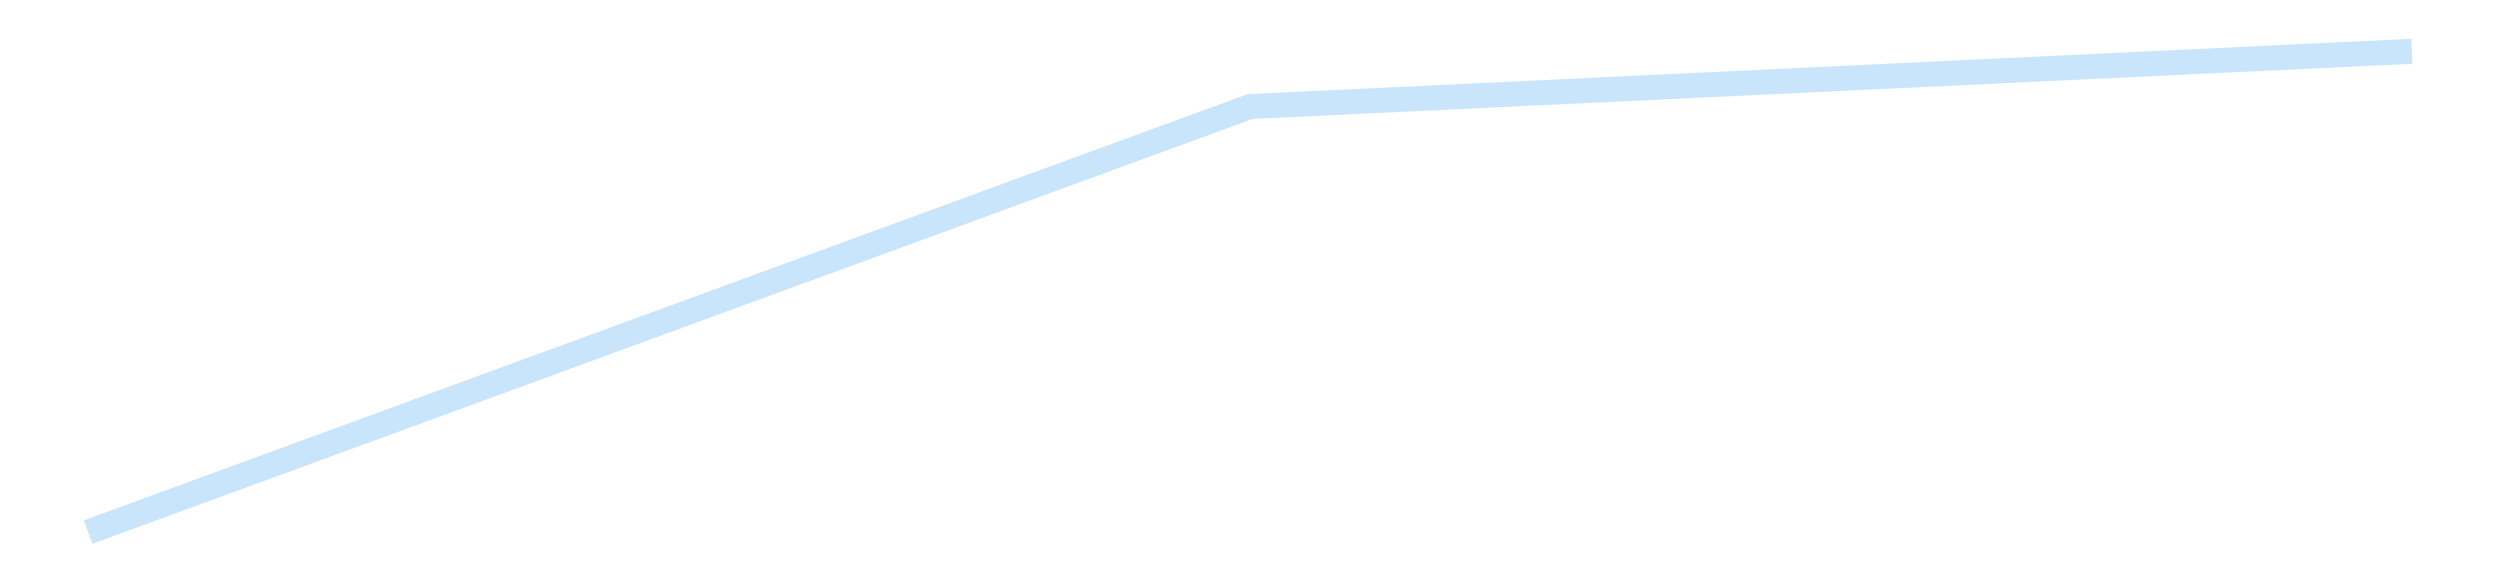 <?xml version='1.0' encoding='utf-8'?>
<svg xmlns="http://www.w3.org/2000/svg" xmlns:xlink="http://www.w3.org/1999/xlink" id="chart-ccc09338-3022-4b33-966a-acb88e06cc66" class="pygal-chart pygal-sparkline" viewBox="0 0 300 70" width="300" height="70"><!--Generated with pygal 3.0.4 (lxml) ©Kozea 2012-2016 on 2025-08-24--><!--http://pygal.org--><!--http://github.com/Kozea/pygal--><defs><style type="text/css">#chart-ccc09338-3022-4b33-966a-acb88e06cc66{-webkit-user-select:none;-webkit-font-smoothing:antialiased;font-family:Consolas,"Liberation Mono",Menlo,Courier,monospace}#chart-ccc09338-3022-4b33-966a-acb88e06cc66 .title{font-family:Consolas,"Liberation Mono",Menlo,Courier,monospace;font-size:16px}#chart-ccc09338-3022-4b33-966a-acb88e06cc66 .legends .legend text{font-family:Consolas,"Liberation Mono",Menlo,Courier,monospace;font-size:14px}#chart-ccc09338-3022-4b33-966a-acb88e06cc66 .axis text{font-family:Consolas,"Liberation Mono",Menlo,Courier,monospace;font-size:10px}#chart-ccc09338-3022-4b33-966a-acb88e06cc66 .axis text.major{font-family:Consolas,"Liberation Mono",Menlo,Courier,monospace;font-size:10px}#chart-ccc09338-3022-4b33-966a-acb88e06cc66 .text-overlay text.value{font-family:Consolas,"Liberation Mono",Menlo,Courier,monospace;font-size:16px}#chart-ccc09338-3022-4b33-966a-acb88e06cc66 .text-overlay text.label{font-family:Consolas,"Liberation Mono",Menlo,Courier,monospace;font-size:10px}#chart-ccc09338-3022-4b33-966a-acb88e06cc66 .tooltip{font-family:Consolas,"Liberation Mono",Menlo,Courier,monospace;font-size:14px}#chart-ccc09338-3022-4b33-966a-acb88e06cc66 text.no_data{font-family:Consolas,"Liberation Mono",Menlo,Courier,monospace;font-size:64px}
#chart-ccc09338-3022-4b33-966a-acb88e06cc66{background-color:transparent}#chart-ccc09338-3022-4b33-966a-acb88e06cc66 path,#chart-ccc09338-3022-4b33-966a-acb88e06cc66 line,#chart-ccc09338-3022-4b33-966a-acb88e06cc66 rect,#chart-ccc09338-3022-4b33-966a-acb88e06cc66 circle{-webkit-transition:150ms;-moz-transition:150ms;transition:150ms}#chart-ccc09338-3022-4b33-966a-acb88e06cc66 .graph &gt; .background{fill:transparent}#chart-ccc09338-3022-4b33-966a-acb88e06cc66 .plot &gt; .background{fill:transparent}#chart-ccc09338-3022-4b33-966a-acb88e06cc66 .graph{fill:rgba(0,0,0,.87)}#chart-ccc09338-3022-4b33-966a-acb88e06cc66 text.no_data{fill:rgba(0,0,0,1)}#chart-ccc09338-3022-4b33-966a-acb88e06cc66 .title{fill:rgba(0,0,0,1)}#chart-ccc09338-3022-4b33-966a-acb88e06cc66 .legends .legend text{fill:rgba(0,0,0,.87)}#chart-ccc09338-3022-4b33-966a-acb88e06cc66 .legends .legend:hover text{fill:rgba(0,0,0,1)}#chart-ccc09338-3022-4b33-966a-acb88e06cc66 .axis .line{stroke:rgba(0,0,0,1)}#chart-ccc09338-3022-4b33-966a-acb88e06cc66 .axis .guide.line{stroke:rgba(0,0,0,.54)}#chart-ccc09338-3022-4b33-966a-acb88e06cc66 .axis .major.line{stroke:rgba(0,0,0,.87)}#chart-ccc09338-3022-4b33-966a-acb88e06cc66 .axis text.major{fill:rgba(0,0,0,1)}#chart-ccc09338-3022-4b33-966a-acb88e06cc66 .axis.y .guides:hover .guide.line,#chart-ccc09338-3022-4b33-966a-acb88e06cc66 .line-graph .axis.x .guides:hover .guide.line,#chart-ccc09338-3022-4b33-966a-acb88e06cc66 .stackedline-graph .axis.x .guides:hover .guide.line,#chart-ccc09338-3022-4b33-966a-acb88e06cc66 .xy-graph .axis.x .guides:hover .guide.line{stroke:rgba(0,0,0,1)}#chart-ccc09338-3022-4b33-966a-acb88e06cc66 .axis .guides:hover text{fill:rgba(0,0,0,1)}#chart-ccc09338-3022-4b33-966a-acb88e06cc66 .reactive{fill-opacity:.7;stroke-opacity:.8;stroke-width:3}#chart-ccc09338-3022-4b33-966a-acb88e06cc66 .ci{stroke:rgba(0,0,0,.87)}#chart-ccc09338-3022-4b33-966a-acb88e06cc66 .reactive.active,#chart-ccc09338-3022-4b33-966a-acb88e06cc66 .active .reactive{fill-opacity:.8;stroke-opacity:.9;stroke-width:4}#chart-ccc09338-3022-4b33-966a-acb88e06cc66 .ci .reactive.active{stroke-width:1.5}#chart-ccc09338-3022-4b33-966a-acb88e06cc66 .series text{fill:rgba(0,0,0,1)}#chart-ccc09338-3022-4b33-966a-acb88e06cc66 .tooltip rect{fill:transparent;stroke:rgba(0,0,0,1);-webkit-transition:opacity 150ms;-moz-transition:opacity 150ms;transition:opacity 150ms}#chart-ccc09338-3022-4b33-966a-acb88e06cc66 .tooltip .label{fill:rgba(0,0,0,.87)}#chart-ccc09338-3022-4b33-966a-acb88e06cc66 .tooltip .label{fill:rgba(0,0,0,.87)}#chart-ccc09338-3022-4b33-966a-acb88e06cc66 .tooltip .legend{font-size:.8em;fill:rgba(0,0,0,.54)}#chart-ccc09338-3022-4b33-966a-acb88e06cc66 .tooltip .x_label{font-size:.6em;fill:rgba(0,0,0,1)}#chart-ccc09338-3022-4b33-966a-acb88e06cc66 .tooltip .xlink{font-size:.5em;text-decoration:underline}#chart-ccc09338-3022-4b33-966a-acb88e06cc66 .tooltip .value{font-size:1.5em}#chart-ccc09338-3022-4b33-966a-acb88e06cc66 .bound{font-size:.5em}#chart-ccc09338-3022-4b33-966a-acb88e06cc66 .max-value{font-size:.75em;fill:rgba(0,0,0,.54)}#chart-ccc09338-3022-4b33-966a-acb88e06cc66 .map-element{fill:transparent;stroke:rgba(0,0,0,.54) !important}#chart-ccc09338-3022-4b33-966a-acb88e06cc66 .map-element .reactive{fill-opacity:inherit;stroke-opacity:inherit}#chart-ccc09338-3022-4b33-966a-acb88e06cc66 .color-0,#chart-ccc09338-3022-4b33-966a-acb88e06cc66 .color-0 a:visited{stroke:#bbdefb;fill:#bbdefb}#chart-ccc09338-3022-4b33-966a-acb88e06cc66 .text-overlay .color-0 text{fill:black}
#chart-ccc09338-3022-4b33-966a-acb88e06cc66 text.no_data{text-anchor:middle}#chart-ccc09338-3022-4b33-966a-acb88e06cc66 .guide.line{fill:none}#chart-ccc09338-3022-4b33-966a-acb88e06cc66 .centered{text-anchor:middle}#chart-ccc09338-3022-4b33-966a-acb88e06cc66 .title{text-anchor:middle}#chart-ccc09338-3022-4b33-966a-acb88e06cc66 .legends .legend text{fill-opacity:1}#chart-ccc09338-3022-4b33-966a-acb88e06cc66 .axis.x text{text-anchor:middle}#chart-ccc09338-3022-4b33-966a-acb88e06cc66 .axis.x:not(.web) text[transform]{text-anchor:start}#chart-ccc09338-3022-4b33-966a-acb88e06cc66 .axis.x:not(.web) text[transform].backwards{text-anchor:end}#chart-ccc09338-3022-4b33-966a-acb88e06cc66 .axis.y text{text-anchor:end}#chart-ccc09338-3022-4b33-966a-acb88e06cc66 .axis.y text[transform].backwards{text-anchor:start}#chart-ccc09338-3022-4b33-966a-acb88e06cc66 .axis.y2 text{text-anchor:start}#chart-ccc09338-3022-4b33-966a-acb88e06cc66 .axis.y2 text[transform].backwards{text-anchor:end}#chart-ccc09338-3022-4b33-966a-acb88e06cc66 .axis .guide.line{stroke-dasharray:4,4;stroke:black}#chart-ccc09338-3022-4b33-966a-acb88e06cc66 .axis .major.guide.line{stroke-dasharray:6,6;stroke:black}#chart-ccc09338-3022-4b33-966a-acb88e06cc66 .horizontal .axis.y .guide.line,#chart-ccc09338-3022-4b33-966a-acb88e06cc66 .horizontal .axis.y2 .guide.line,#chart-ccc09338-3022-4b33-966a-acb88e06cc66 .vertical .axis.x .guide.line{opacity:0}#chart-ccc09338-3022-4b33-966a-acb88e06cc66 .horizontal .axis.always_show .guide.line,#chart-ccc09338-3022-4b33-966a-acb88e06cc66 .vertical .axis.always_show .guide.line{opacity:1 !important}#chart-ccc09338-3022-4b33-966a-acb88e06cc66 .axis.y .guides:hover .guide.line,#chart-ccc09338-3022-4b33-966a-acb88e06cc66 .axis.y2 .guides:hover .guide.line,#chart-ccc09338-3022-4b33-966a-acb88e06cc66 .axis.x .guides:hover .guide.line{opacity:1}#chart-ccc09338-3022-4b33-966a-acb88e06cc66 .axis .guides:hover text{opacity:1}#chart-ccc09338-3022-4b33-966a-acb88e06cc66 .nofill{fill:none}#chart-ccc09338-3022-4b33-966a-acb88e06cc66 .subtle-fill{fill-opacity:.2}#chart-ccc09338-3022-4b33-966a-acb88e06cc66 .dot{stroke-width:1px;fill-opacity:1;stroke-opacity:1}#chart-ccc09338-3022-4b33-966a-acb88e06cc66 .dot.active{stroke-width:5px}#chart-ccc09338-3022-4b33-966a-acb88e06cc66 .dot.negative{fill:transparent}#chart-ccc09338-3022-4b33-966a-acb88e06cc66 text,#chart-ccc09338-3022-4b33-966a-acb88e06cc66 tspan{stroke:none !important}#chart-ccc09338-3022-4b33-966a-acb88e06cc66 .series text.active{opacity:1}#chart-ccc09338-3022-4b33-966a-acb88e06cc66 .tooltip rect{fill-opacity:.95;stroke-width:.5}#chart-ccc09338-3022-4b33-966a-acb88e06cc66 .tooltip text{fill-opacity:1}#chart-ccc09338-3022-4b33-966a-acb88e06cc66 .showable{visibility:hidden}#chart-ccc09338-3022-4b33-966a-acb88e06cc66 .showable.shown{visibility:visible}#chart-ccc09338-3022-4b33-966a-acb88e06cc66 .gauge-background{fill:rgba(229,229,229,1);stroke:none}#chart-ccc09338-3022-4b33-966a-acb88e06cc66 .bg-lines{stroke:transparent;stroke-width:2px}</style><script type="text/javascript">window.pygal = window.pygal || {};window.pygal.config = window.pygal.config || {};window.pygal.config['ccc09338-3022-4b33-966a-acb88e06cc66'] = {"allow_interruptions": false, "box_mode": "extremes", "classes": ["pygal-chart", "pygal-sparkline"], "css": ["file://style.css", "file://graph.css"], "defs": [], "disable_xml_declaration": false, "dots_size": 2.5, "dynamic_print_values": false, "explicit_size": true, "fill": false, "force_uri_protocol": "https", "formatter": null, "half_pie": false, "height": 70, "include_x_axis": false, "inner_radius": 0, "interpolate": null, "interpolation_parameters": {}, "interpolation_precision": 250, "inverse_y_axis": false, "js": [], "legend_at_bottom": false, "legend_at_bottom_columns": null, "legend_box_size": 12, "logarithmic": false, "margin": 5, "margin_bottom": null, "margin_left": null, "margin_right": null, "margin_top": null, "max_scale": 2, "min_scale": 1, "missing_value_fill_truncation": "x", "no_data_text": "", "no_prefix": false, "order_min": null, "pretty_print": false, "print_labels": false, "print_values": false, "print_values_position": "center", "print_zeroes": true, "range": null, "rounded_bars": null, "secondary_range": null, "show_dots": false, "show_legend": false, "show_minor_x_labels": true, "show_minor_y_labels": true, "show_only_major_dots": false, "show_x_guides": false, "show_x_labels": false, "show_y_guides": true, "show_y_labels": false, "spacing": 0, "stack_from_top": false, "strict": false, "stroke": true, "stroke_style": null, "style": {"background": "transparent", "ci_colors": [], "colors": ["#bbdefb"], "dot_opacity": "1", "font_family": "Consolas, \"Liberation Mono\", Menlo, Courier, monospace", "foreground": "rgba(0, 0, 0, .87)", "foreground_strong": "rgba(0, 0, 0, 1)", "foreground_subtle": "rgba(0, 0, 0, .54)", "guide_stroke_color": "black", "guide_stroke_dasharray": "4,4", "label_font_family": "Consolas, \"Liberation Mono\", Menlo, Courier, monospace", "label_font_size": 10, "legend_font_family": "Consolas, \"Liberation Mono\", Menlo, Courier, monospace", "legend_font_size": 14, "major_guide_stroke_color": "black", "major_guide_stroke_dasharray": "6,6", "major_label_font_family": "Consolas, \"Liberation Mono\", Menlo, Courier, monospace", "major_label_font_size": 10, "no_data_font_family": "Consolas, \"Liberation Mono\", Menlo, Courier, monospace", "no_data_font_size": 64, "opacity": ".7", "opacity_hover": ".8", "plot_background": "transparent", "stroke_opacity": ".8", "stroke_opacity_hover": ".9", "stroke_width": 3, "stroke_width_hover": "4", "title_font_family": "Consolas, \"Liberation Mono\", Menlo, Courier, monospace", "title_font_size": 16, "tooltip_font_family": "Consolas, \"Liberation Mono\", Menlo, Courier, monospace", "tooltip_font_size": 14, "transition": "150ms", "value_background": "rgba(229, 229, 229, 1)", "value_colors": [], "value_font_family": "Consolas, \"Liberation Mono\", Menlo, Courier, monospace", "value_font_size": 16, "value_label_font_family": "Consolas, \"Liberation Mono\", Menlo, Courier, monospace", "value_label_font_size": 10}, "title": null, "tooltip_border_radius": 0, "tooltip_fancy_mode": true, "truncate_label": null, "truncate_legend": null, "width": 300, "x_label_rotation": 0, "x_labels": null, "x_labels_major": null, "x_labels_major_count": null, "x_labels_major_every": null, "x_title": null, "xrange": null, "y_label_rotation": 0, "y_labels": null, "y_labels_major": null, "y_labels_major_count": null, "y_labels_major_every": null, "y_title": null, "zero": 0, "legends": [""]}</script></defs><title>Pygal</title><g class="graph line-graph vertical"><rect x="0" y="0" width="300" height="70" class="background"/><g transform="translate(5, 5)" class="plot"><rect x="0" y="0" width="290" height="60" class="background"/><g class="series serie-0 color-0"><path d="M5.577 58.846 L145 7.784 284.423 1.154" class="line reactive nofill"/></g></g><g class="titles"/><g transform="translate(5, 5)" class="plot overlay"><g class="series serie-0 color-0"/></g><g transform="translate(5, 5)" class="plot text-overlay"><g class="series serie-0 color-0"/></g><g transform="translate(5, 5)" class="plot tooltip-overlay"><g transform="translate(0 0)" style="opacity: 0" class="tooltip"><rect rx="0" ry="0" width="0" height="0" class="tooltip-box"/><g class="text"/></g></g></g></svg>